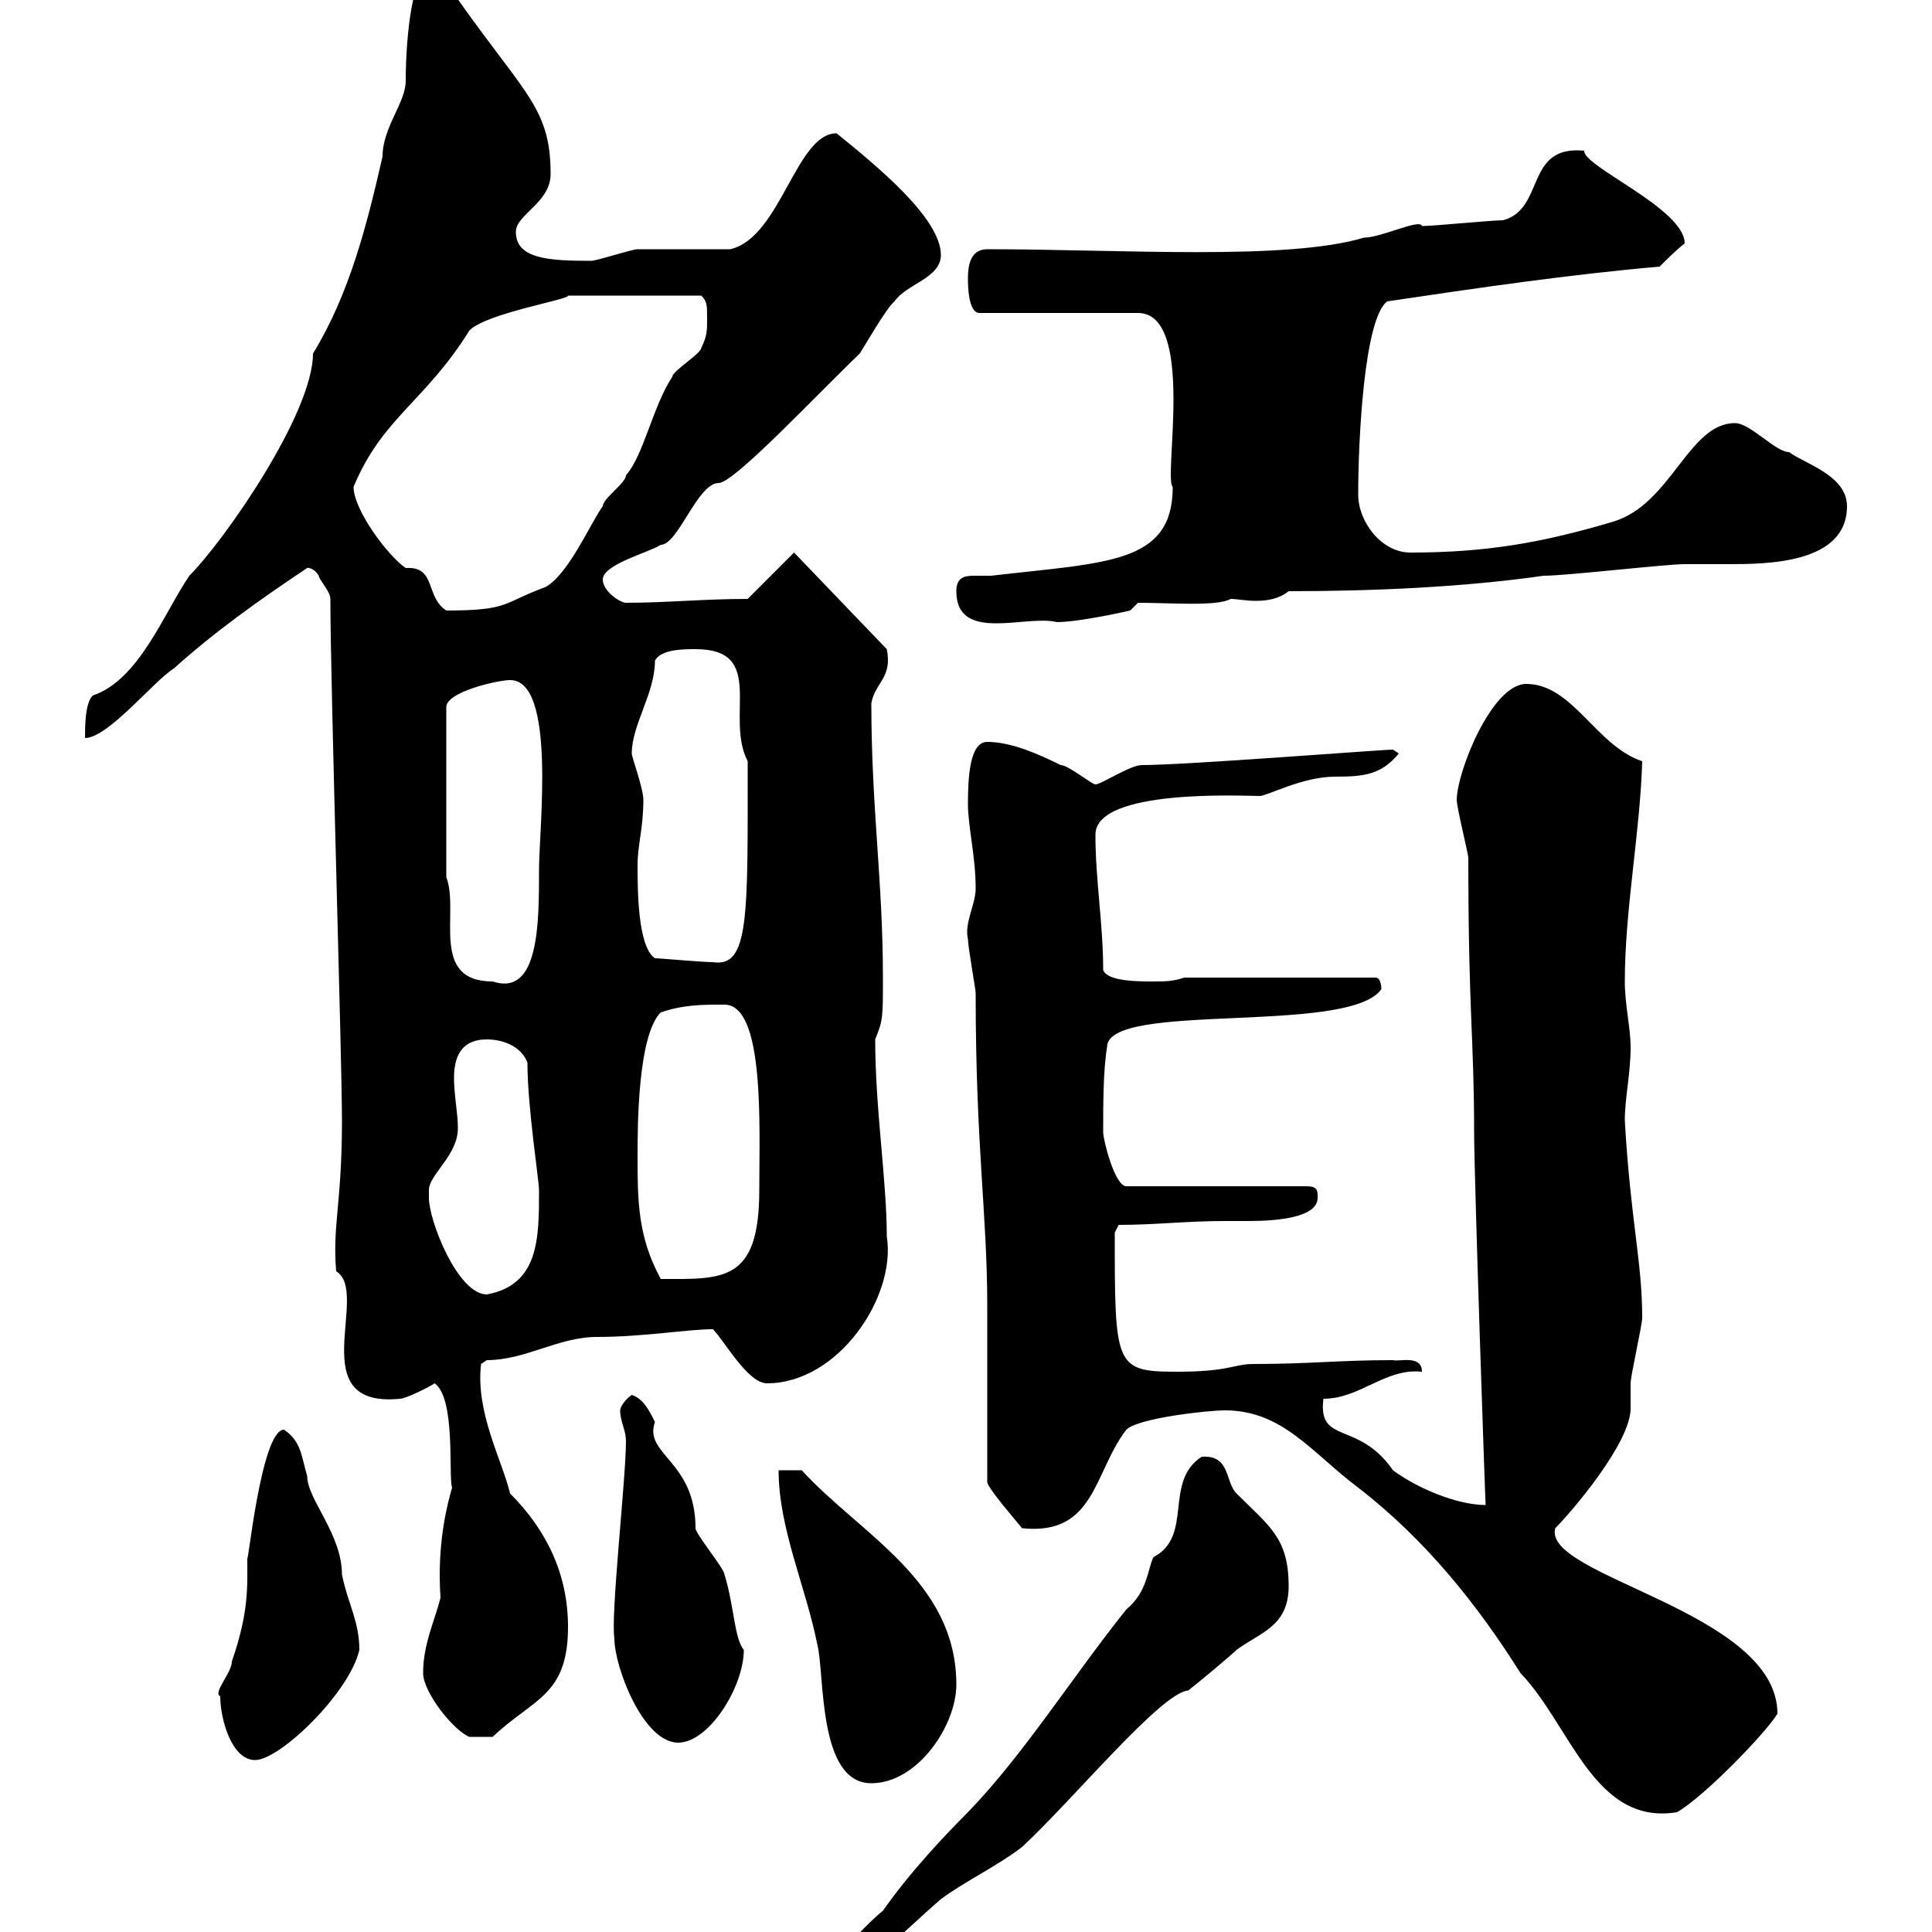 <svg xmlns="http://www.w3.org/2000/svg" xmlns:xlink="http://www.w3.org/1999/xlink" width="300" height="300"><path d="M131.70 303C131.70 304.80 131.70 305.70 132.30 305.70C135 305.70 139.50 300.60 146.10 294.90C149.70 292.20 154.80 289.80 158.70 286.80C166.50 279.60 180.30 262.80 184.50 262.50C185.70 261.60 191.10 257.10 192 256.20C195.60 253.50 200.10 252.60 200.10 246.30C200.10 238.80 197.10 237 192 231.90C190.20 230.10 191.10 225.90 186.60 226.20C180.60 230.10 185.40 238.50 179.10 241.80C178.20 243.60 178.20 247.20 174.90 249.90C166.50 260.40 159 272.40 150.30 281.40C146.70 285 141.30 290.70 137.10 296.70C135.90 297.60 132.30 301.20 131.70 302.10C131.70 302.10 131.70 303 131.70 303ZM190.20 219C199.20 219 203.70 225.60 210.90 231C221.40 239.10 229.50 249.30 236.10 259.80C243.90 267.90 247.50 283.50 260.40 281.40C264.60 279 274.20 269.10 276 266.10C276 250.20 239.40 244.80 241.50 237.30C243.90 234.90 253.20 224.10 253.20 218.70C253.20 217.50 253.20 216.60 253.20 214.80C253.20 213.60 255 205.80 255 204.60C255 195.90 253.20 189.60 252.30 174C252.30 170.40 253.20 166.80 253.20 162.60C253.20 159.60 252.30 156 252.30 152.40C252.30 141.30 254.70 129 255 118.20C247.80 115.80 244.20 106.20 237 106.20C231.60 106.20 226.20 120 226.20 124.20C226.20 125.40 228 132.60 228 133.20C228 157.50 228.90 161.10 228.90 175.80C228.90 182.70 230.70 235.80 230.70 233.70C226.20 233.70 219.90 231 216.30 228.30C210.90 220.50 204.60 224.40 205.50 217.20C211.20 217.20 215.10 212.40 220.80 213C220.80 210.30 217.20 211.50 216.30 211.20C207.90 211.20 203.40 211.80 194.70 211.80C191.40 211.80 191.10 213 182.70 213C173.10 213 173.10 212.10 173.10 191.40L173.70 190.20C179.40 190.20 184.20 189.60 190.20 189.60C191.10 189.60 192.60 189.60 193.80 189.60C198.60 189.60 204.60 189 204.60 186C204.60 184.80 204.60 184.20 202.80 184.20L174.90 184.20C173.10 184.20 171.30 177 171.30 175.80C171.30 171.60 171.30 166.20 171.90 162.60C171.90 155.40 209.40 160.80 214.50 153.60C214.50 153.60 214.50 151.80 213.60 151.80L183.90 151.80C182.10 152.40 180.90 152.40 179.10 152.40C176.70 152.40 171.90 152.40 171.30 150.60C171.30 143.40 170.10 136.80 170.10 129.60C170.10 122.40 193.20 123.60 195.60 123.60C196.80 123.60 202.20 120.60 207.30 120.60C211.80 120.60 214.50 120.30 217.20 117L216.30 116.40C214.50 116.40 184.20 118.80 177.30 118.80C175.50 118.80 171 121.80 170.10 121.80C169.50 121.80 165.90 118.80 164.70 118.80C161.10 117 156.90 115.20 153.30 115.20C150.60 115.20 150.30 120.60 150.30 124.80C150.30 128.40 151.50 132.90 151.50 138C151.50 140.40 149.70 143.40 150.30 145.80C150.30 147 151.50 153.60 151.50 154.20C151.50 178.20 153.30 188.40 153.30 202.80L153.30 230.10C153.30 231 157.50 235.80 158.70 237.30C170.10 238.50 169.80 228.60 174.90 222C176.70 220.20 187.50 219 190.20 219ZM120.90 228.30C120.90 237.30 125.10 246.30 126.90 255.30C128.10 259.80 126.90 276.90 135.30 276.90C142.50 276.90 148.50 267.90 148.50 261.60C148.50 245.40 133.50 238.20 124.50 228.30ZM34.20 263.40C34.20 267 36 273.30 39.60 273.30C43.50 273.30 54.30 262.80 55.80 256.20C55.80 251.70 54 249 53.10 244.50C53.10 238.20 47.70 232.80 47.70 229.20C46.80 226.20 46.80 223.80 44.10 222C40.50 222 38.40 244.20 38.40 241.80C38.40 246.30 38.70 250.20 36 258C36 259.80 33 262.80 34.20 263.40ZM95.40 254.40C95.40 258.90 99.90 270.60 105.30 270.60C110.10 270.60 115.50 261.90 115.50 256.20C114 254.40 114 249.30 112.50 244.50C112.50 243.60 108 238.20 108 237.30C108 226.80 99.90 225.90 101.70 220.80C100.80 219 99.90 217.20 98.10 216.60C97.20 217.20 96.30 218.40 96.30 219C96.30 220.80 97.20 222 97.20 223.80C97.20 229.50 94.80 250.80 95.40 254.40ZM65.70 259.80C65.70 262.80 70.50 268.80 72.90 269.70L76.50 269.70C82.80 263.70 88.20 263.40 88.20 252.60C88.20 244.50 84.90 237.60 79.20 231.90C78 226.80 73.80 219.30 74.70 211.80L75.60 211.20C81.60 211.20 86.70 207.60 92.70 207.60C99.90 207.60 106.80 206.40 110.70 206.40C112.50 208.20 116.10 214.80 119.10 214.80C130.20 214.80 139.20 201.30 137.70 192C137.70 183.30 135.90 172.20 135.90 161.40C137.10 158.40 137.10 158.10 137.10 151.80C137.10 136.80 135.30 125.40 135.30 109.20C135.90 105.90 138.60 105.30 137.70 100.80L123.30 85.80L116.10 93C109.20 93 103.50 93.60 97.20 93.60C96.30 93.60 93.60 91.80 93.60 90C93.60 87.60 100.80 85.80 102.60 84.60C105.30 84.60 108.30 75 111.60 75C114 75 126.90 61.20 133.50 54.90C134.10 54 137.70 47.70 138.90 46.80C140.70 44.10 146.10 43.20 146.10 39.60C146.10 33.90 136.20 25.80 129.90 20.70C123.60 20.70 121.20 36.90 113.40 38.70C111.60 38.70 100.80 38.70 99 38.70C98.10 38.70 92.70 40.50 91.80 40.50C85.20 40.50 80.10 40.20 80.10 36C80.10 33.30 85.50 31.50 85.50 27C85.50 16.20 81 14.40 69.30-2.70C68.40-4.50 68.40-4.50 66.60-4.50C64.20-4.50 63 5.10 63 12.60C63 15.90 59.40 19.80 59.40 24.30C57 34.80 54.30 45.60 48.60 54.90C48.60 64.20 34.80 84 29.40 89.40C25.50 95.10 21.60 105.60 14.40 108C13.20 109.20 13.20 112.80 13.20 114.60C16.80 114.60 24 105.60 27 103.80C33.30 98.10 40.50 93 47.70 88.20C47.40 88.20 48.60 87.90 49.50 89.40C49.50 90 51.30 91.80 51.30 93C51.30 106.20 53.10 164.40 53.10 174C53.10 186.90 51.60 190.20 52.20 197.40C57.60 200.70 46.80 218.70 62.10 217.20C63 217.20 66.60 215.40 67.50 214.80C70.80 217.20 69.60 229.20 70.20 231C69.60 233.10 67.80 239.40 68.40 248.10C67.50 251.70 65.70 255.30 65.70 259.80ZM66.60 186C66.60 186 66.60 184.80 66.60 184.80C66.60 182.40 71.10 179.40 71.10 175.20C71.10 172.80 70.50 170.10 70.50 167.40C70.50 164.40 71.40 161.40 75.60 161.40C78.30 161.40 81 162.60 81.90 165C81.90 171.90 83.70 183.30 83.70 184.80C83.70 192.30 83.70 199.50 75.60 201C71.10 201 66.60 189.60 66.60 186ZM99 179.40C99 175.20 99 160.80 102.60 157.20C106.20 156 108.90 156 112.50 156C118.80 156 117.90 175.20 117.90 184.80C117.90 199.20 112.20 198.60 102.60 198.60C99 192 99 186.30 99 179.40ZM69.30 136.20L69.30 109.80C69.30 107.40 77.40 105.60 79.20 105.60C86.40 105.60 83.70 128.70 83.70 135C83.70 143.40 83.70 154.80 76.50 152.40C66.60 152.40 71.40 141.60 69.30 136.20ZM101.70 148.80C99 147 99 138 99 134.40C99 131.10 99.90 128.70 99.90 124.20C99.90 122.40 98.10 117.60 98.10 117C98.10 112.50 101.70 107.70 101.70 102.60C102.60 100.80 106.20 100.80 108 100.80C119.10 100.80 112.50 111.30 116.10 118.20C116.10 142.20 116.40 150.30 110.70 149.40C108.90 149.40 102.60 148.80 101.70 148.80ZM148.50 91.80C148.50 99.90 159.30 95.40 164.10 96.60C167.70 96.60 175.50 94.80 175.50 94.80L176.70 93.60C181.80 93.60 189 94.20 191.10 93C192 93 193.50 93.30 195 93.30C196.80 93.30 198.60 93 200.10 91.80C213 91.80 227.10 91.20 239.70 89.40C243.30 89.40 258.60 87.60 261.60 87.60C263.70 87.60 265.80 87.60 268.20 87.60C274.20 87.60 286.80 87.60 286.80 78.60C286.80 73.80 280.20 72 277.80 70.20C275.70 70.20 271.80 65.70 269.40 65.70C262.20 65.70 259.50 78.30 250.50 81C239.40 84.30 230.70 85.80 219 85.80C214.50 85.80 210.90 81 210.90 76.80C210.90 68.40 211.80 49.50 215.40 46.80C229.50 44.70 243.90 42.60 257.70 41.40C258.60 40.50 260.40 38.70 261.60 37.80C261.60 32.40 245.70 25.80 246 23.40C236.70 22.50 240 32.40 233.40 34.20C231.60 34.20 222.60 35.10 220.80 35.10C220.50 33.90 214.50 36.90 211.80 36.90C199.80 40.50 174 38.70 153.30 38.70C150.60 38.70 150.30 41.40 150.30 43.20C150.30 44.10 150.30 48.60 152.10 48.60L176.70 48.60C185.70 48.60 180.60 74.40 182.10 75.60C182.10 87.60 171.90 87.30 153.90 89.40C153 89.40 152.10 89.40 151.20 89.40C149.70 89.40 148.50 89.70 148.50 91.80ZM54.90 75.60C59.40 64.80 66 62.40 72.90 51.30C75.60 48.60 88.50 46.50 88.20 45.90L108.90 45.90C109.80 46.80 109.80 47.40 109.80 49.50C109.80 51.30 109.80 52.20 108.90 54C108.90 54.90 104.40 57.60 104.40 58.50C101.40 63 99.90 70.80 97.20 73.80C97.20 75 93.60 77.40 93.60 78.60C91.80 81 88.20 89.40 84.60 91.20C78 93.60 79.20 94.80 69.30 94.80C66 92.70 67.80 87.90 63 88.20C60.30 86.40 54.90 79.20 54.90 75.60Z"/></svg>